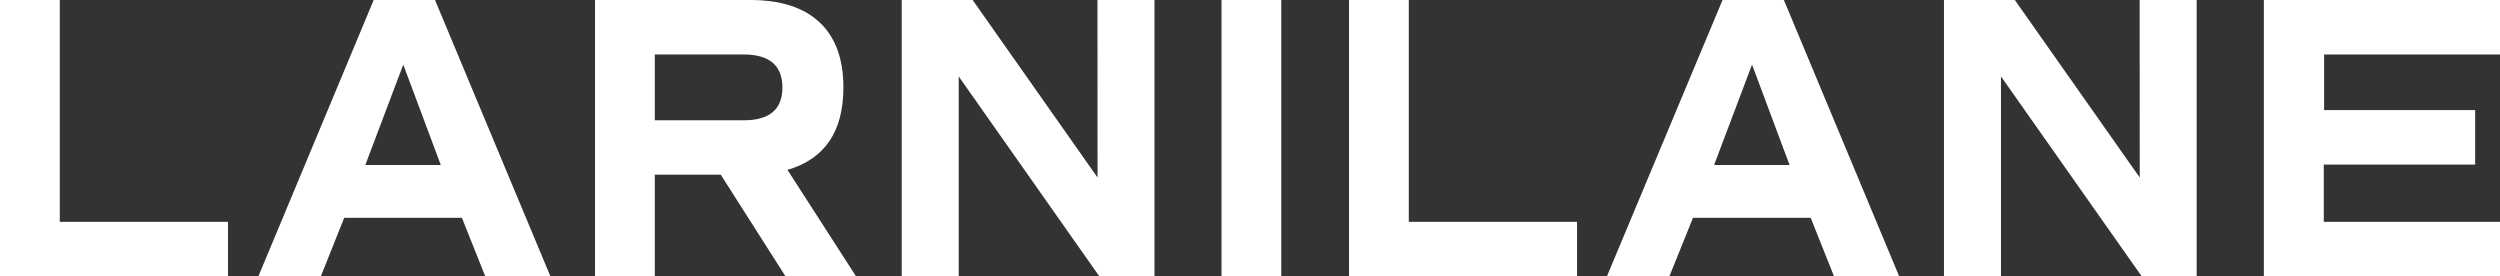 <?xml version="1.0" encoding="UTF-8"?> <svg xmlns="http://www.w3.org/2000/svg" width="190" height="21" viewBox="0 0 190 21" fill="none"><rect x="0" y="0" width="190" height="21" fill="#333333" stroke="none"/> <path d="M4.543 16.859H17.329V21H0V0H4.543V16.859Z" fill="white"></path> <path d="M36.88 21L35.104 16.551H26.161L24.384 21H19.637L28.401 0H33.061L41.831 21H36.88ZM30.648 4.909L27.764 12.541H33.501L30.648 4.909Z" fill="white"></path> <path d="M65.058 21H59.698L54.778 13.276H49.765V21H45.222V0H57.019C59.325 0 61.083 0.567 62.291 1.7C63.492 2.828 64.099 4.476 64.099 6.641C64.099 9.997 62.681 12.086 59.847 12.908L65.058 21ZM49.765 4.141V9.142H56.523C58.487 9.142 59.467 8.308 59.463 6.641C59.459 4.974 58.479 4.141 56.523 4.141H49.765Z" fill="white"></path> <path d="M83.408 0H87.74V21H83.55L72.862 5.808V21H68.53V0H73.921L83.414 13.492L83.408 0Z" fill="white"></path> <path d="M92.834 21V0H97.376V21H92.834Z" fill="white"></path> <path d="M107.068 16.859H119.855V21H102.526V0H107.068V16.859Z" fill="white"></path> <path d="M139.387 21L137.611 16.551H128.668L126.873 21H122.126L130.914 0H135.575L144.338 21H139.387ZM133.155 4.909L130.271 12.541H136.008L133.155 4.909Z" fill="white"></path> <path d="M162.614 0H166.946V21H162.769L152.074 5.808V21H147.742V0H153.126L162.62 13.492L162.614 0Z" fill="white"></path> <path d="M190 4.141H176.632V8.367H188.112V12.508H176.607V16.859H190V21H172.052V0H190V4.141Z" fill="white"></path> </svg> 